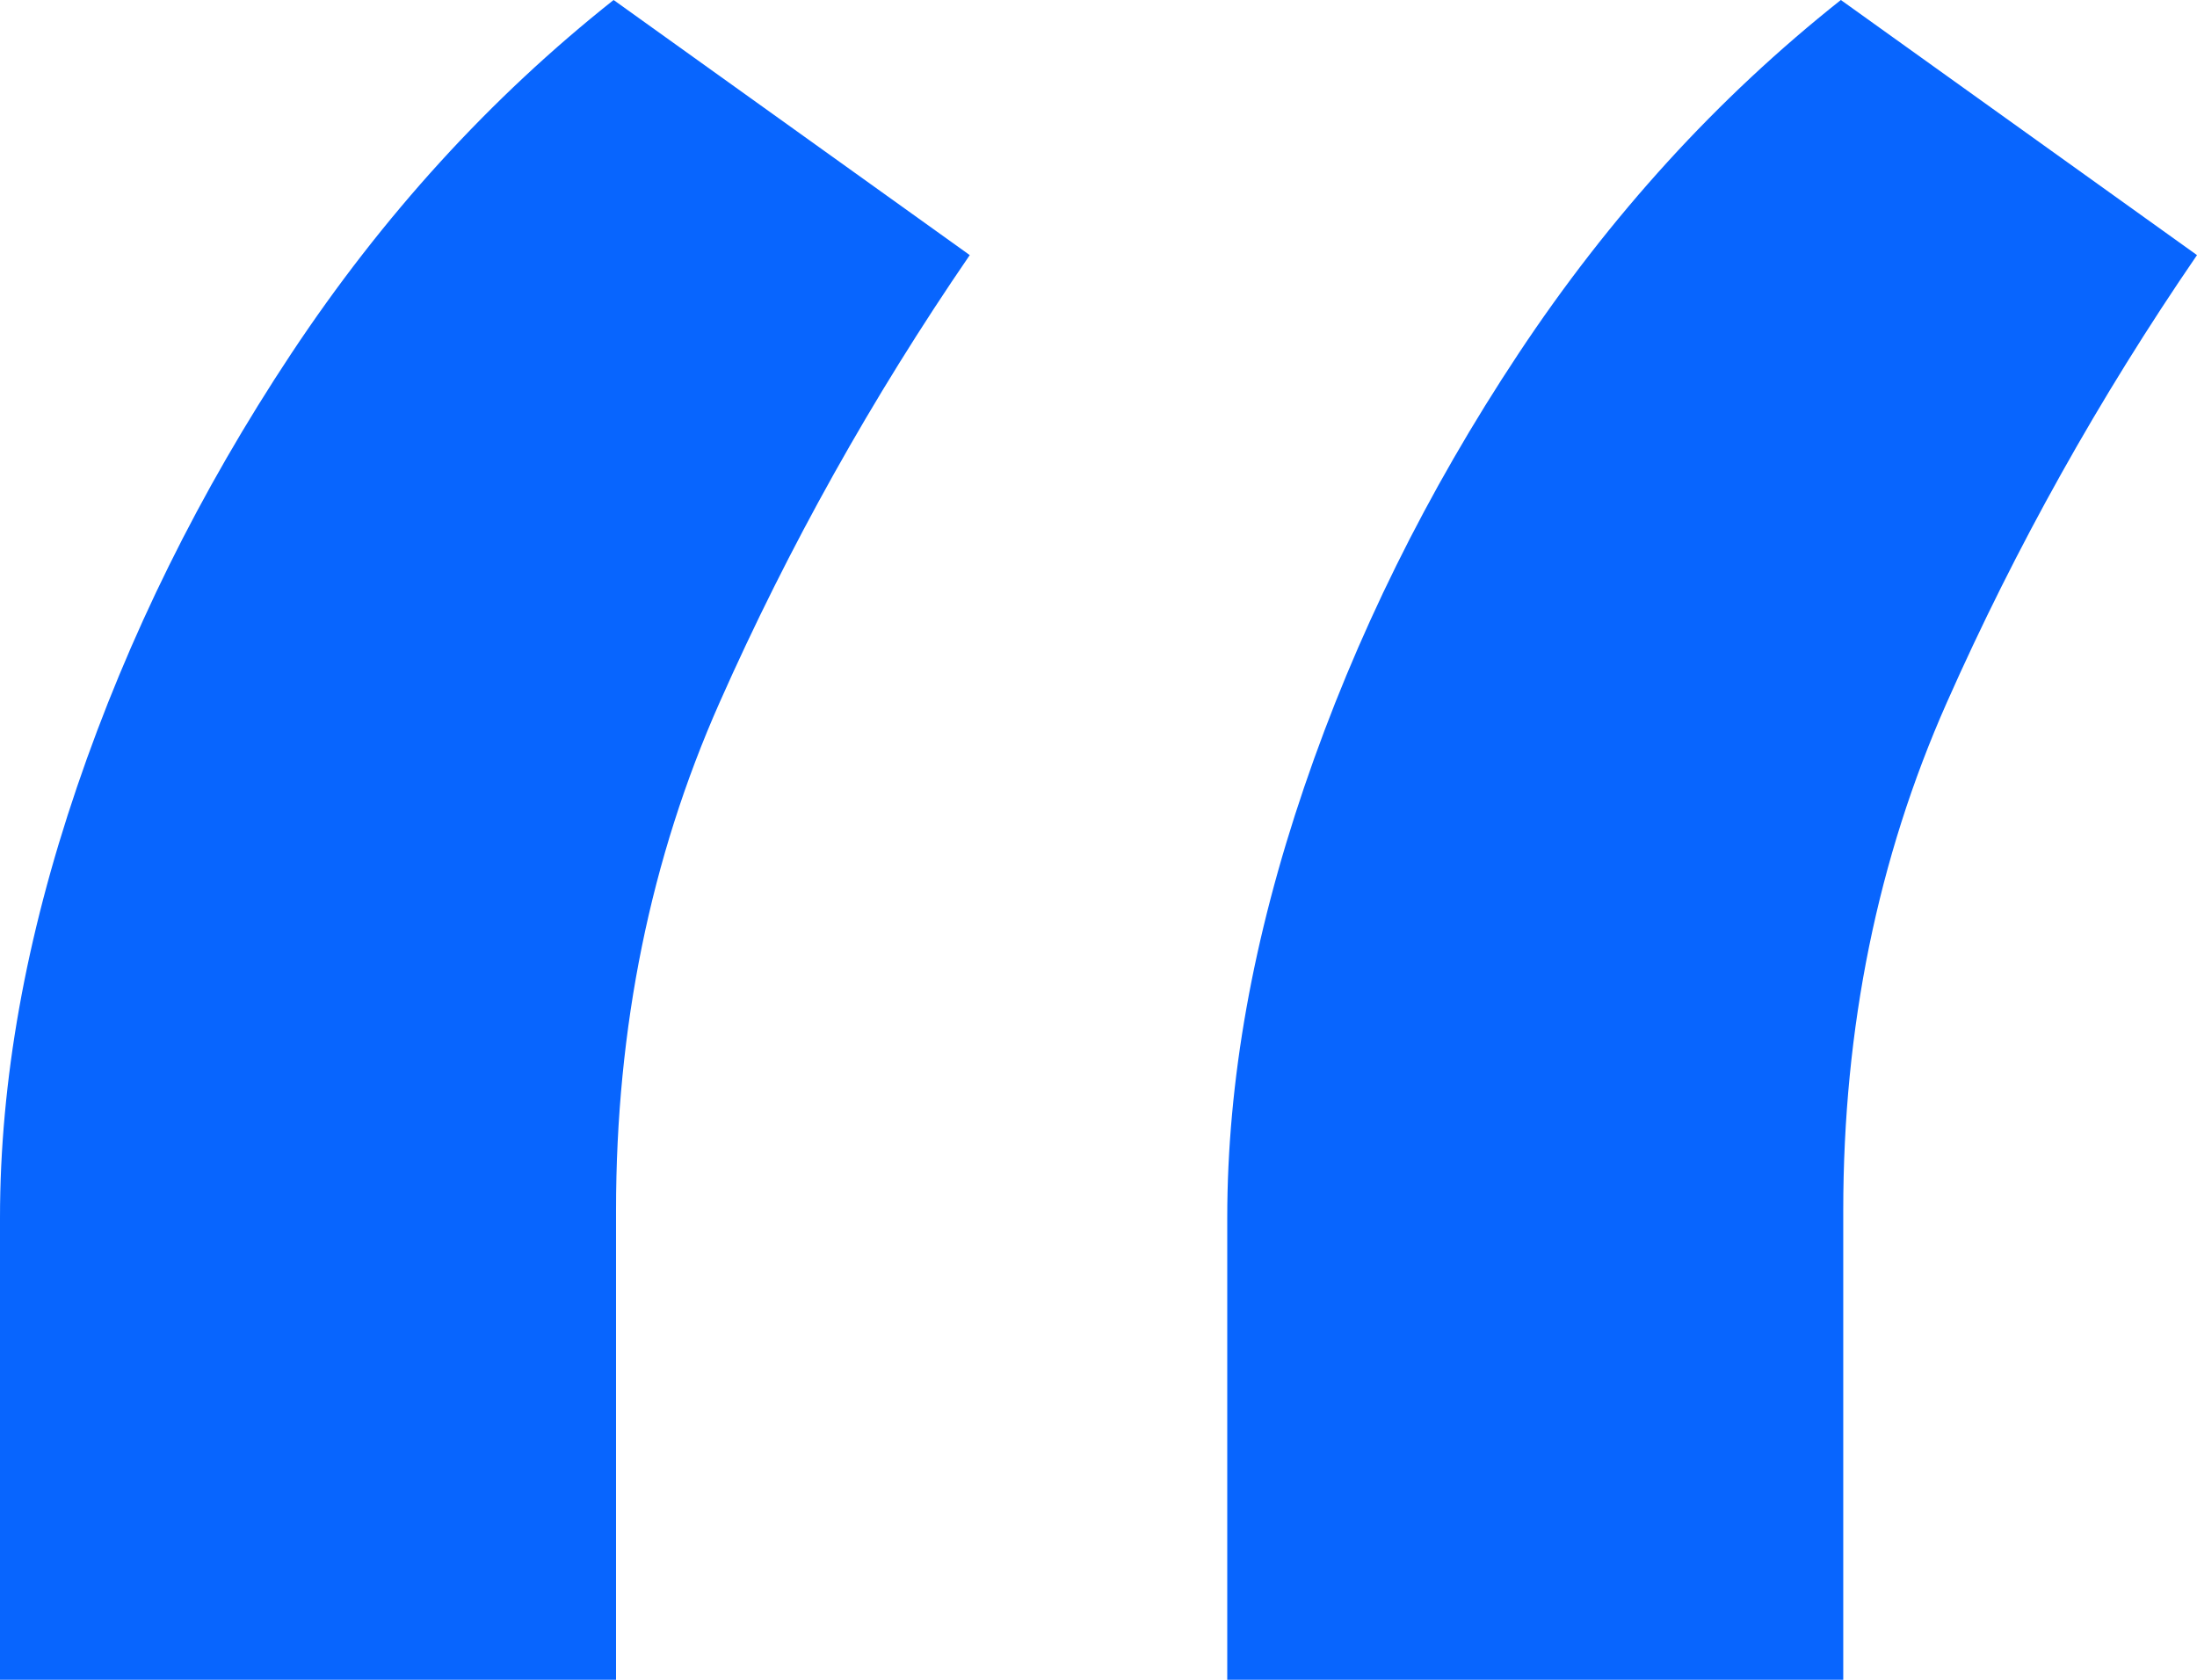 <svg width="68" height="52" viewBox="0 0 68 52" fill="none" xmlns="http://www.w3.org/2000/svg">
<path d="M0 52V37.696C0 33.475 0.794 29.03 2.383 24.361C3.972 19.692 6.182 15.223 9.012 10.951C11.842 6.68 15.169 3.03 18.992 0L30.015 7.897C26.986 12.317 24.404 16.936 22.269 21.754C20.134 26.571 19.067 31.811 19.067 37.473V52H0ZM37.985 52V37.696C37.985 33.475 38.779 29.03 40.368 24.361C41.957 19.692 44.166 15.223 46.997 10.951C49.827 6.68 53.154 3.03 56.977 0L68 7.897C64.971 12.317 62.389 16.936 60.254 21.754C58.119 26.571 57.051 31.811 57.051 37.473V52H37.985Z" fill="#0865FE"/>
</svg>
